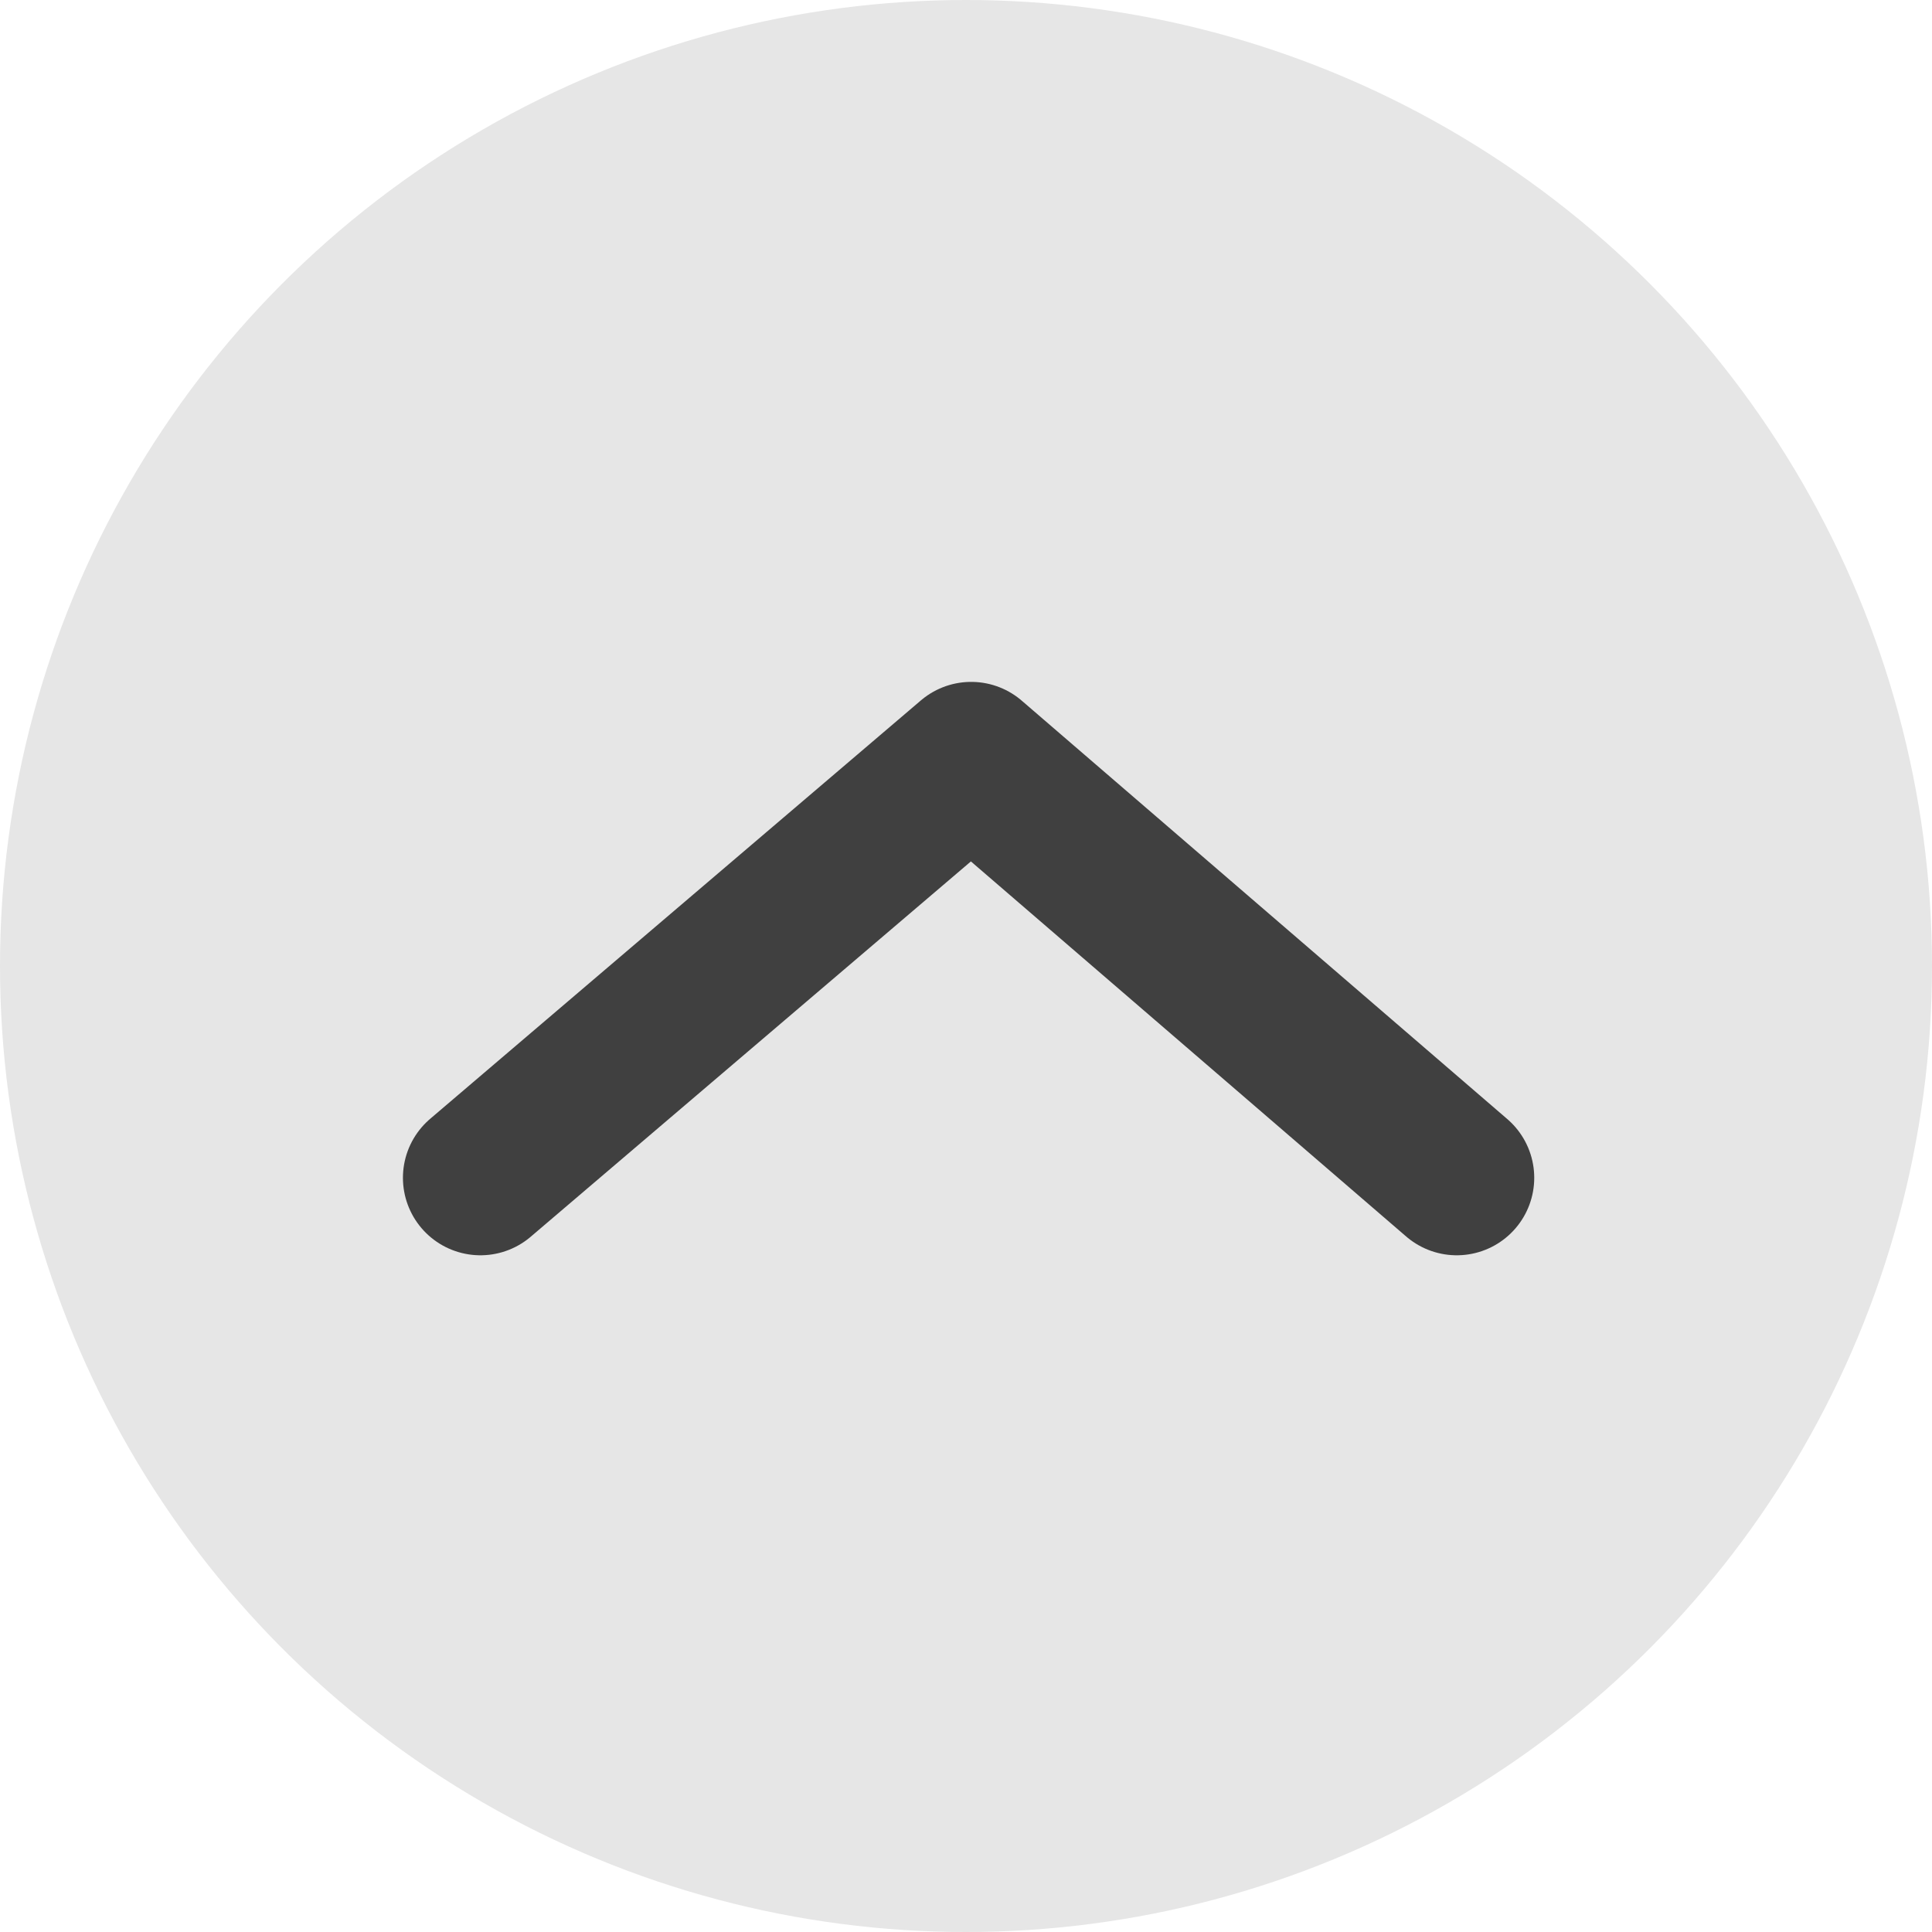 <?xml version="1.0" encoding="utf-8"?>
<!-- Generator: Adobe Illustrator 23.0.6, SVG Export Plug-In . SVG Version: 6.00 Build 0)  -->
<svg version="1.1" id="Layer_1" xmlns="http://www.w3.org/2000/svg" xmlns:xlink="http://www.w3.org/1999/xlink" x="0px" y="0px"
	 viewBox="0 0 37.4 37.4" style="enable-background:new 0 0 37.4 37.4;" xml:space="preserve">
<style type="text/css">
	.st0{opacity:0.1;enable-background:new    ;}
	.st1{fill:none;stroke:#404040;stroke-width:3;stroke-linecap:round;stroke-linejoin:round;}
</style>
<title>Untitled</title>
<desc>Created with Sketch.</desc>
<g>
	<circle class="st0" cx="18.7" cy="18.7" r="18.7"/>
	<g id="Page-1">
		<g id="down_arrow" transform="translate(4, 4)">
			<polyline id="Path" class="st1" points="24.2,18.8 14.8,10.7 5.3,18.8 			"/>
		</g>
	</g>
</g>
</svg>
